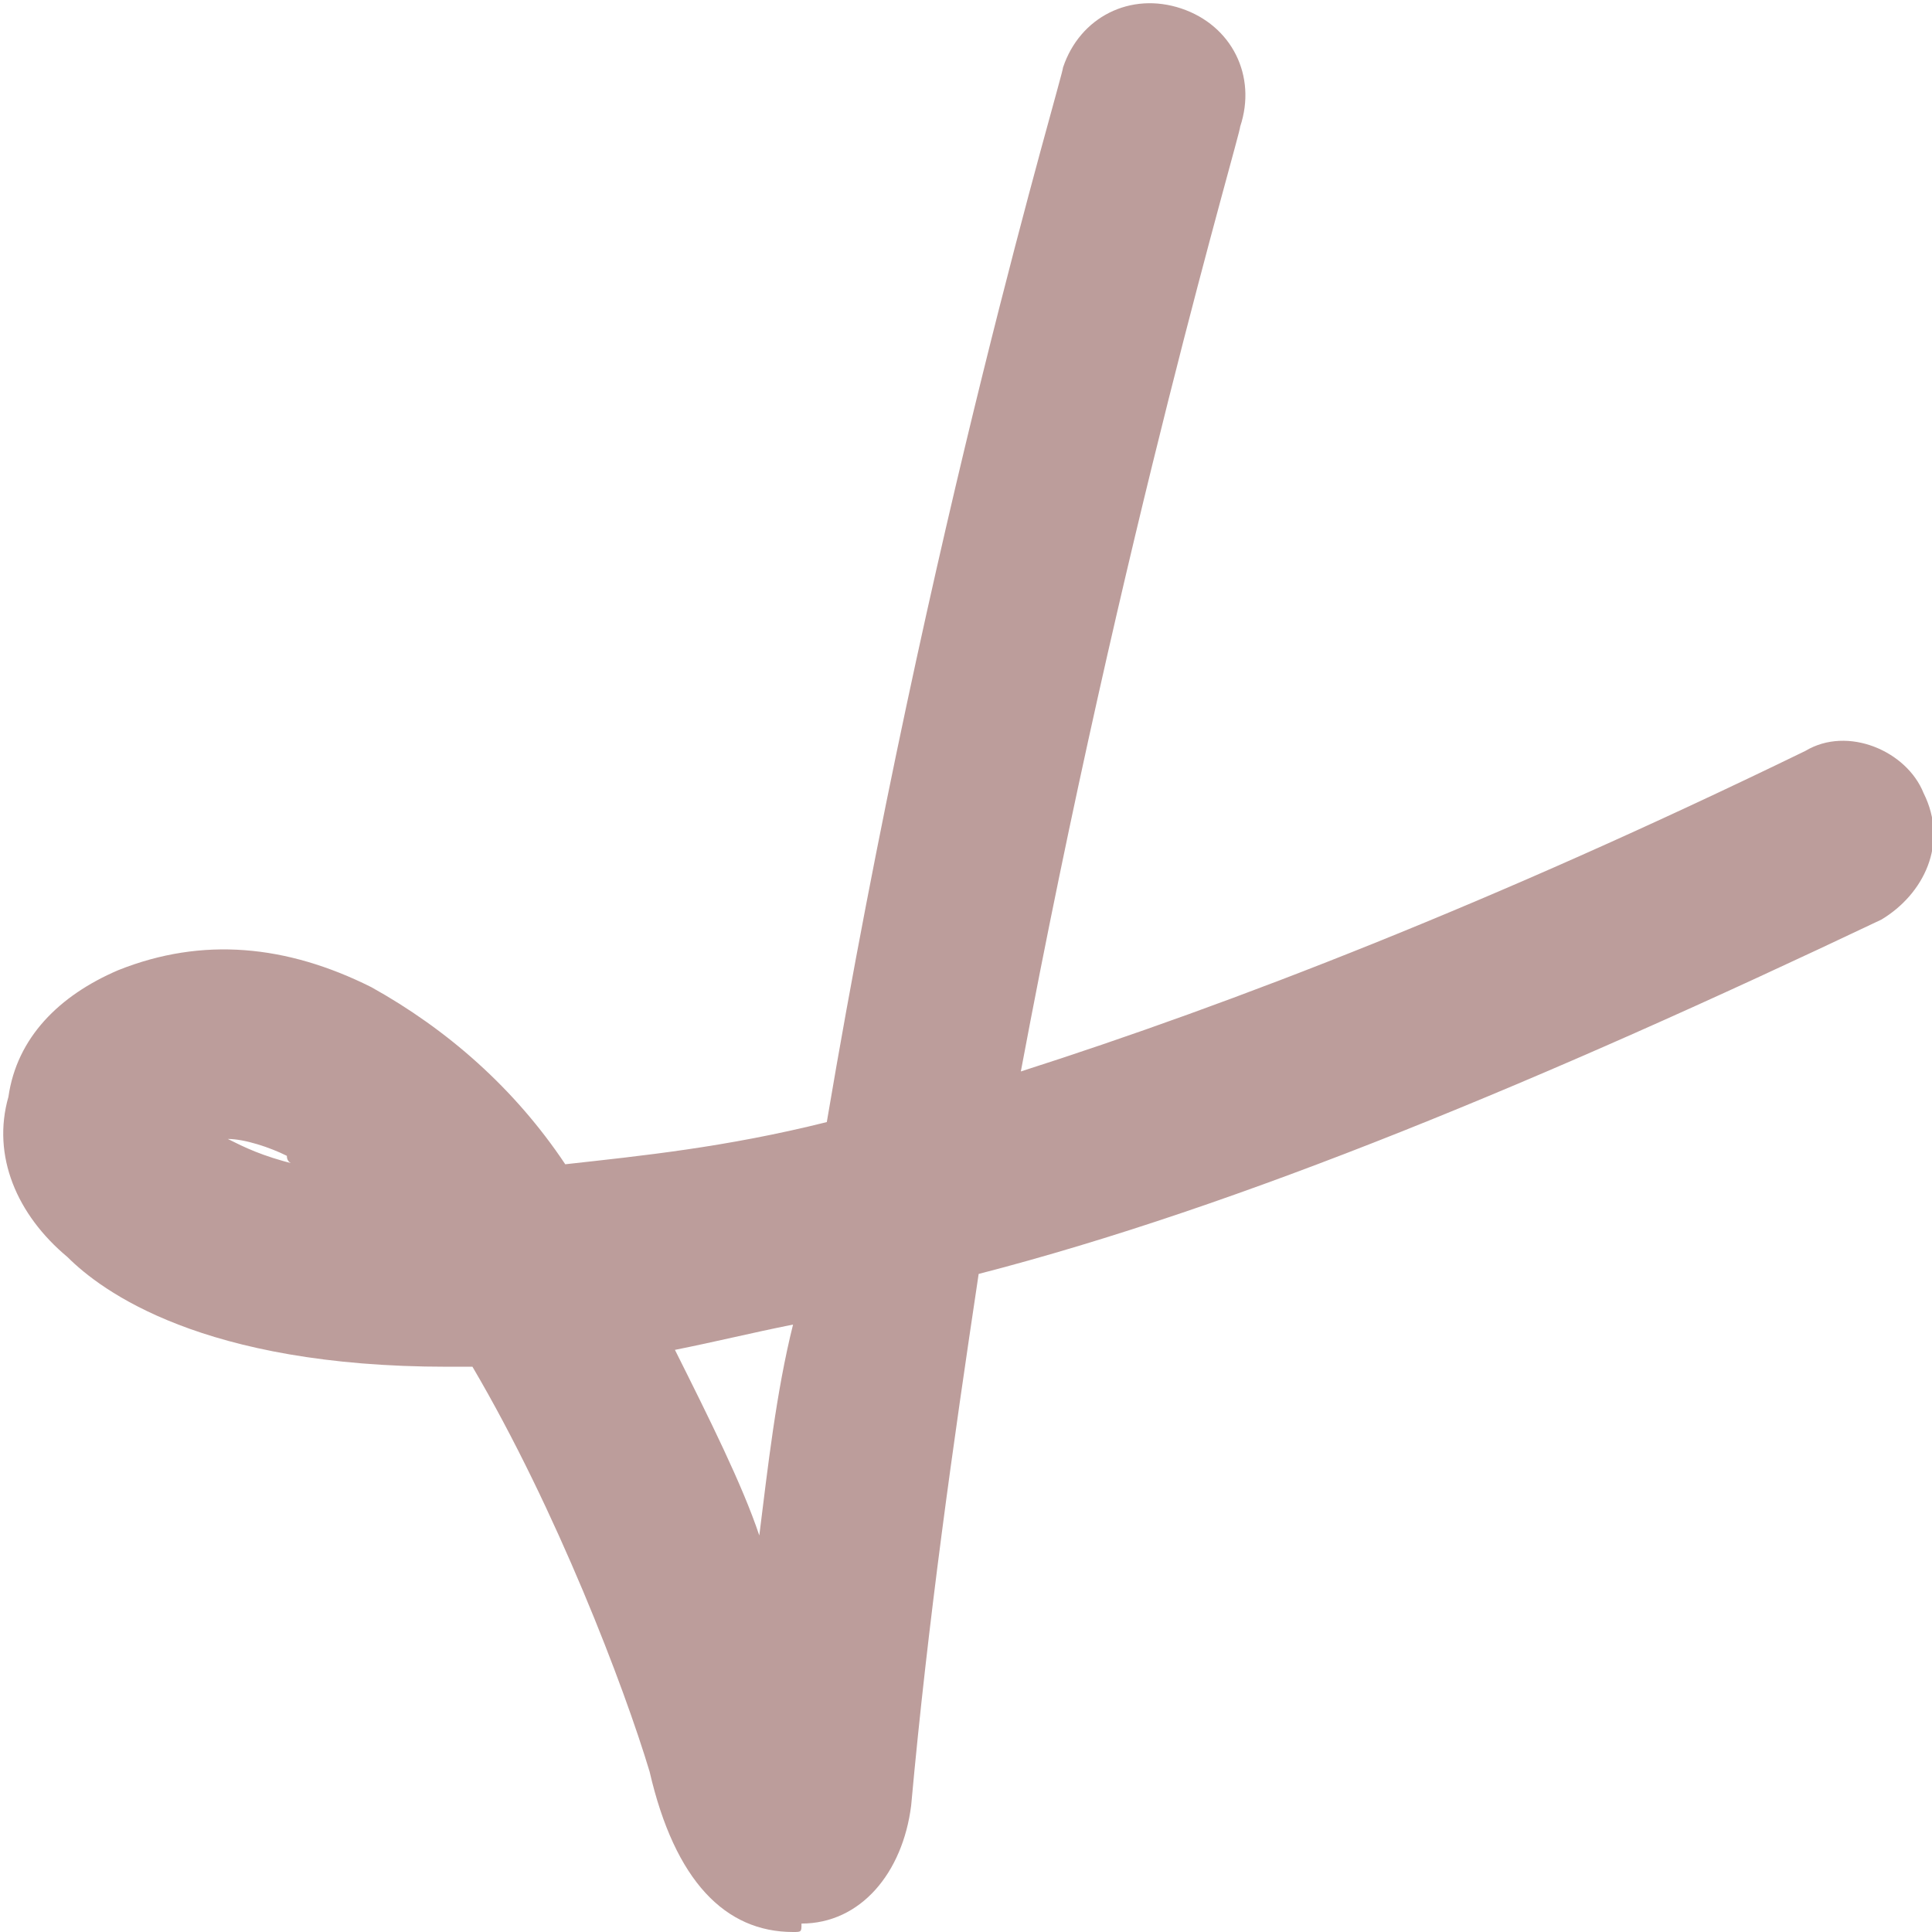 <?xml version="1.0" encoding="utf-8"?>
<!-- Generator: Adobe Illustrator 25.4.1, SVG Export Plug-In . SVG Version: 6.00 Build 0)  -->
<svg version="1.1" id="Layer_1" xmlns="http://www.w3.org/2000/svg" xmlns:xlink="http://www.w3.org/1999/xlink" x="0px" y="0px"
	 viewBox="0 0 22.9 22.9" style="enable-background:new 0 0 22.9 22.9;" xml:space="preserve">
<style type="text/css">
	.st0{fill:#BC9D9B;}
</style>
<path class="st0" d="M9.4,22.9c-0.8,0-1.4-0.6-1.7-1.9c-0.3-1-1.1-3.1-2.1-4.8c-0.1,0-0.2,0-0.2,0H5.3c-2.9,0-4.1-0.9-4.5-1.3
	c-0.6-0.5-0.9-1.2-0.7-1.9c0.1-0.7,0.6-1.2,1.3-1.5c1-0.4,2-0.3,3,0.2c0.9,0.5,1.7,1.2,2.3,2.1c0.9-0.1,1.9-0.2,3.1-0.5
	C11,6.2,12.6,0.9,12.6,0.8c0.2-0.6,0.8-0.9,1.4-0.7c0.6,0.2,0.9,0.8,0.7,1.4c0,0.1-1.4,4.8-2.6,11.2c2.5-0.8,5.6-2,9.3-3.8
	c0.5-0.3,1.2,0,1.4,0.5c0.3,0.6,0,1.2-0.5,1.5c-4,1.9-7.6,3.4-10.7,4.2c-0.3,2-0.6,4.1-0.8,6.3c-0.1,0.8-0.6,1.4-1.3,1.4
	C9.5,22.9,9.5,22.9,9.4,22.9z M8,16c0.4,0.8,0.8,1.6,1,2.2c0.1-0.8,0.2-1.7,0.4-2.5C8.9,15.8,8.5,15.9,8,16z M2.7,13.5
	c0.2,0.1,0.4,0.2,0.8,0.3c0,0-0.1,0-0.1-0.1C3.2,13.6,2.9,13.5,2.7,13.5z"/>
</svg>

